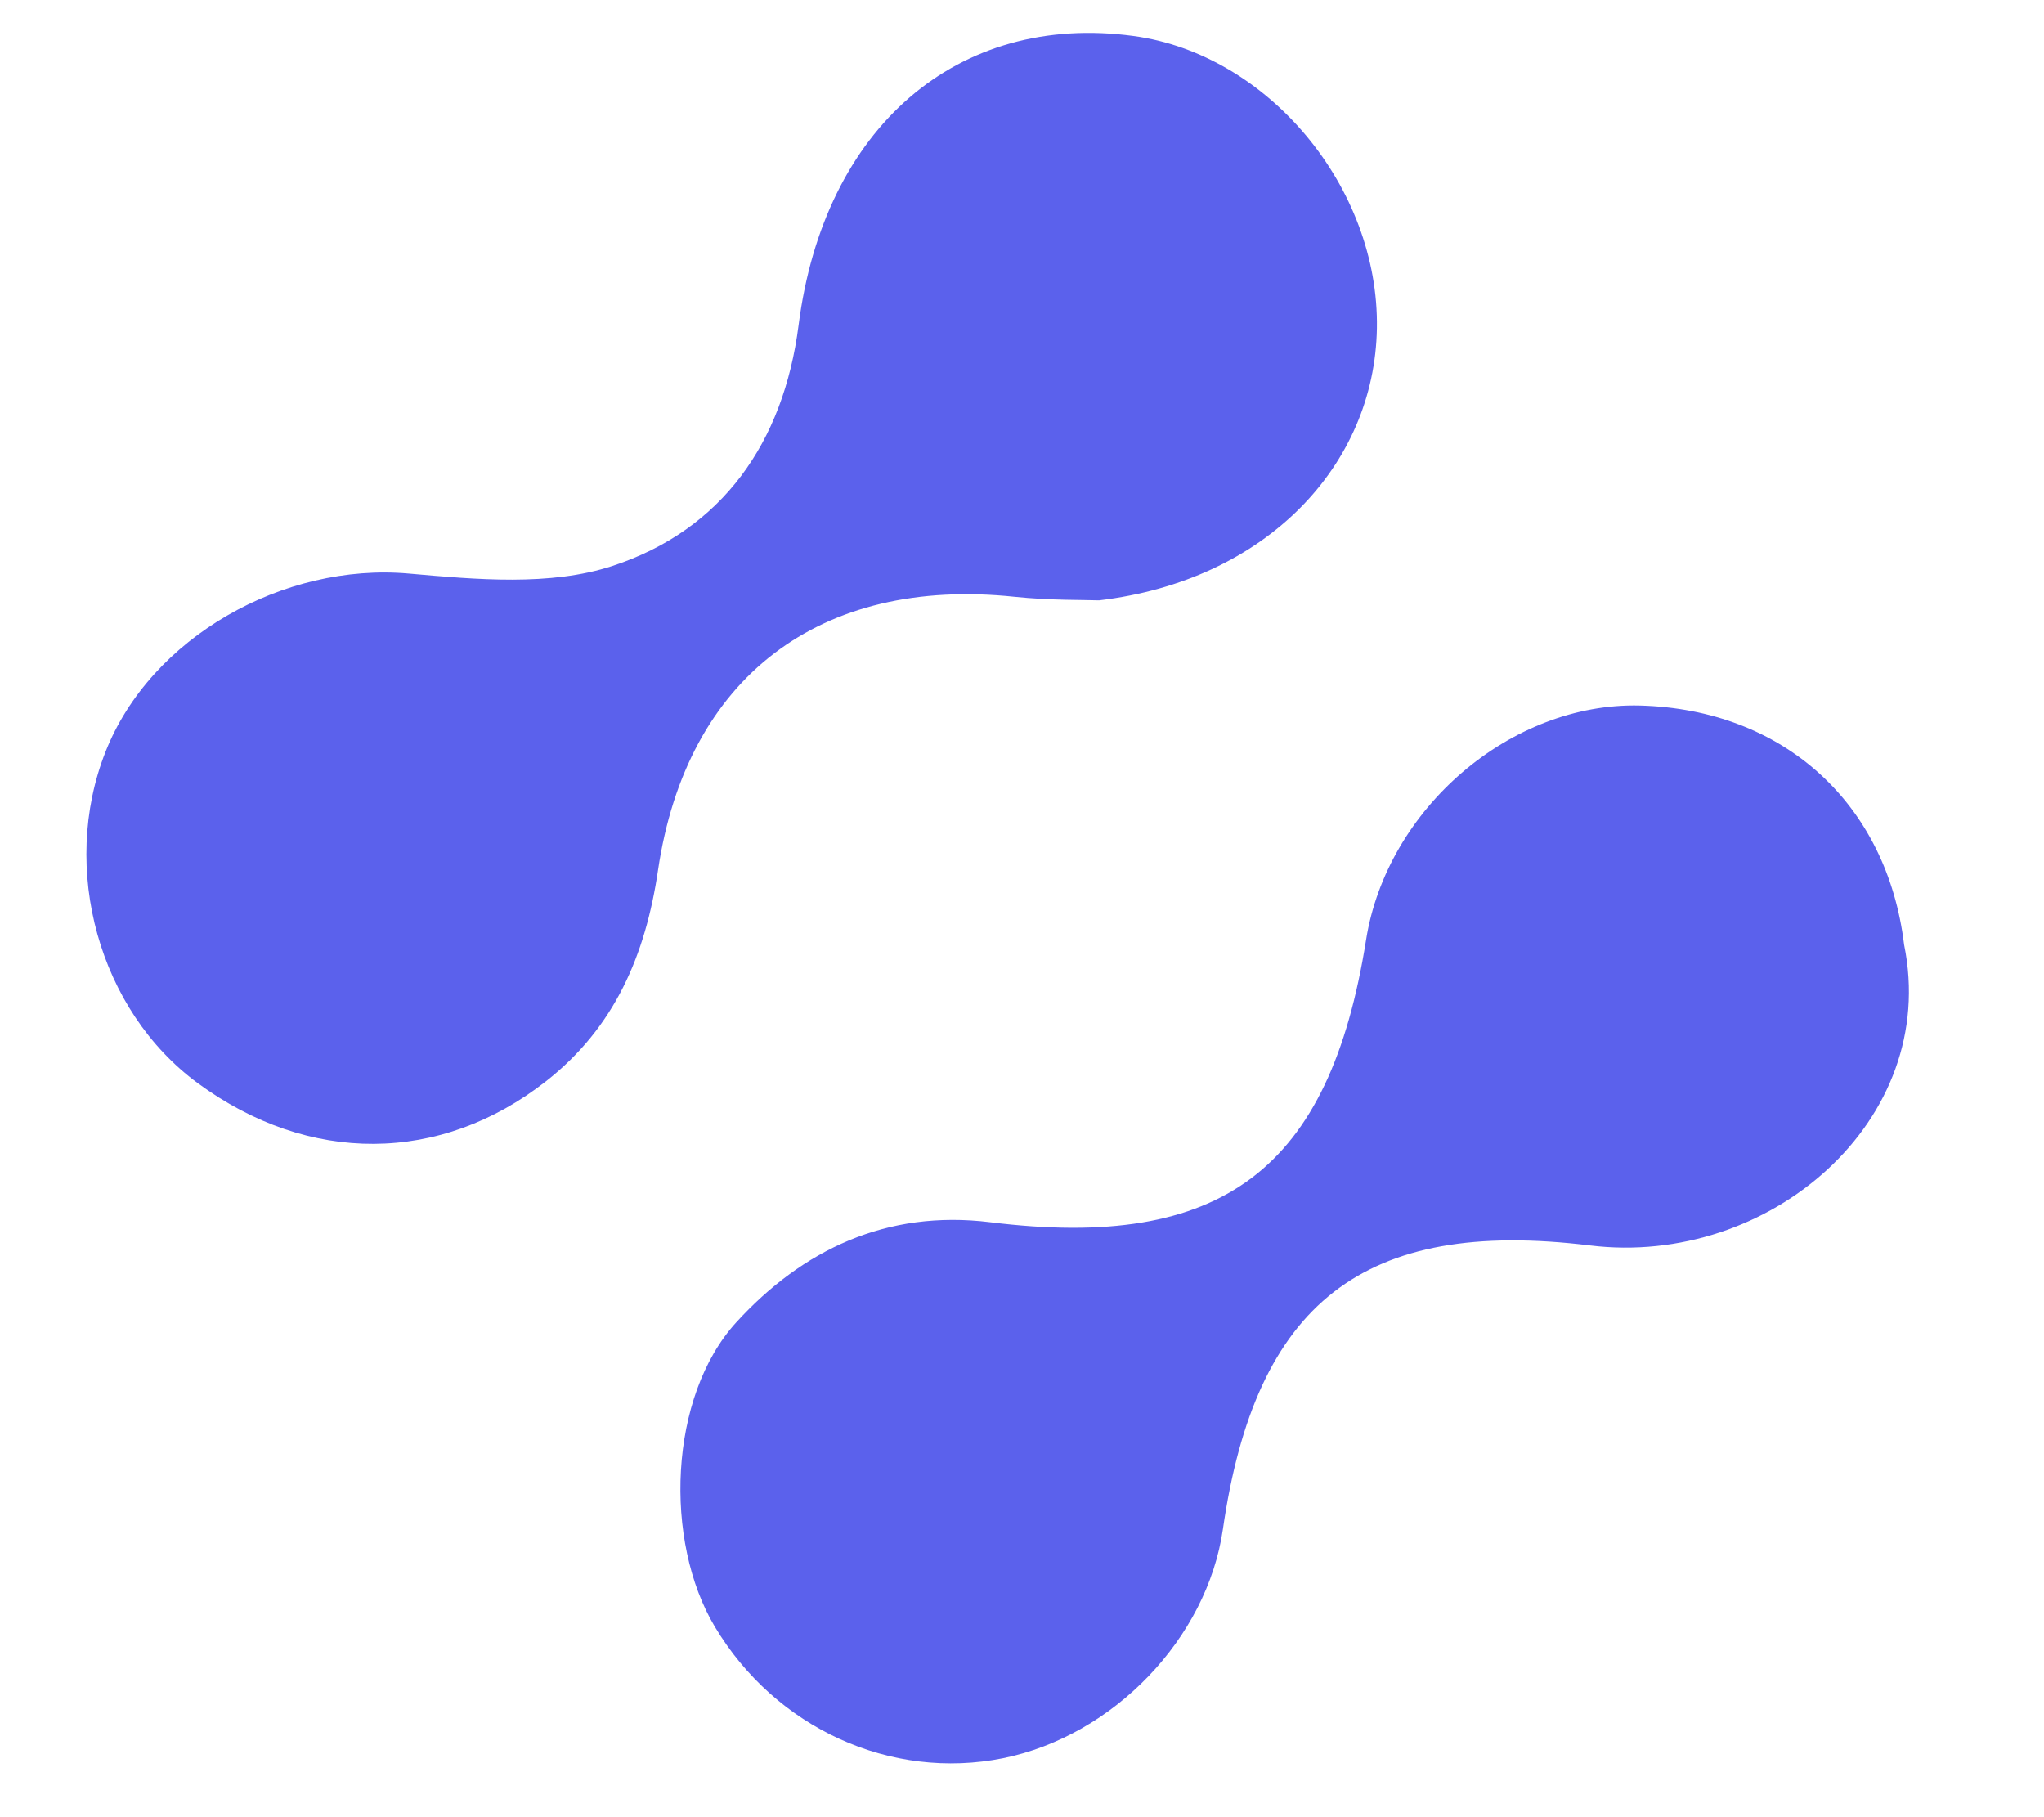 <svg width="27" height="24" viewBox="0 0 27 24" fill="none" xmlns="http://www.w3.org/2000/svg">
<path d="M14.518 7.929C14.344 7.922 13.87 7.931 13.402 7.882C10.839 7.613 9.07 8.938 8.692 11.493C8.526 12.617 8.118 13.57 7.213 14.28C5.817 15.374 4.079 15.383 2.613 14.306C1.309 13.348 0.786 11.473 1.393 9.931C1.99 8.413 3.751 7.429 5.4 7.575C6.292 7.654 7.266 7.744 8.088 7.475C9.538 7 10.35 5.846 10.549 4.294C10.884 1.679 12.651 0.162 14.972 0.475C16.751 0.714 18.218 2.475 18.188 4.335C18.158 6.15 16.72 7.669 14.518 7.929Z" fill="#5B61EC"/>
<path d="M25.152 12.477C25.626 14.797 23.371 16.739 21.003 16.449C18.008 16.082 16.585 17.21 16.154 20.195C15.946 21.637 14.709 22.925 13.251 23.221C11.769 23.52 10.244 22.825 9.442 21.484C8.767 20.355 8.83 18.445 9.726 17.464C10.597 16.511 11.708 15.973 13.079 16.142C16.148 16.522 17.563 15.448 18.045 12.413C18.321 10.677 19.961 9.274 21.663 9.318C23.556 9.368 24.925 10.607 25.152 12.477Z" fill="#5B61EC"/>
</svg>
